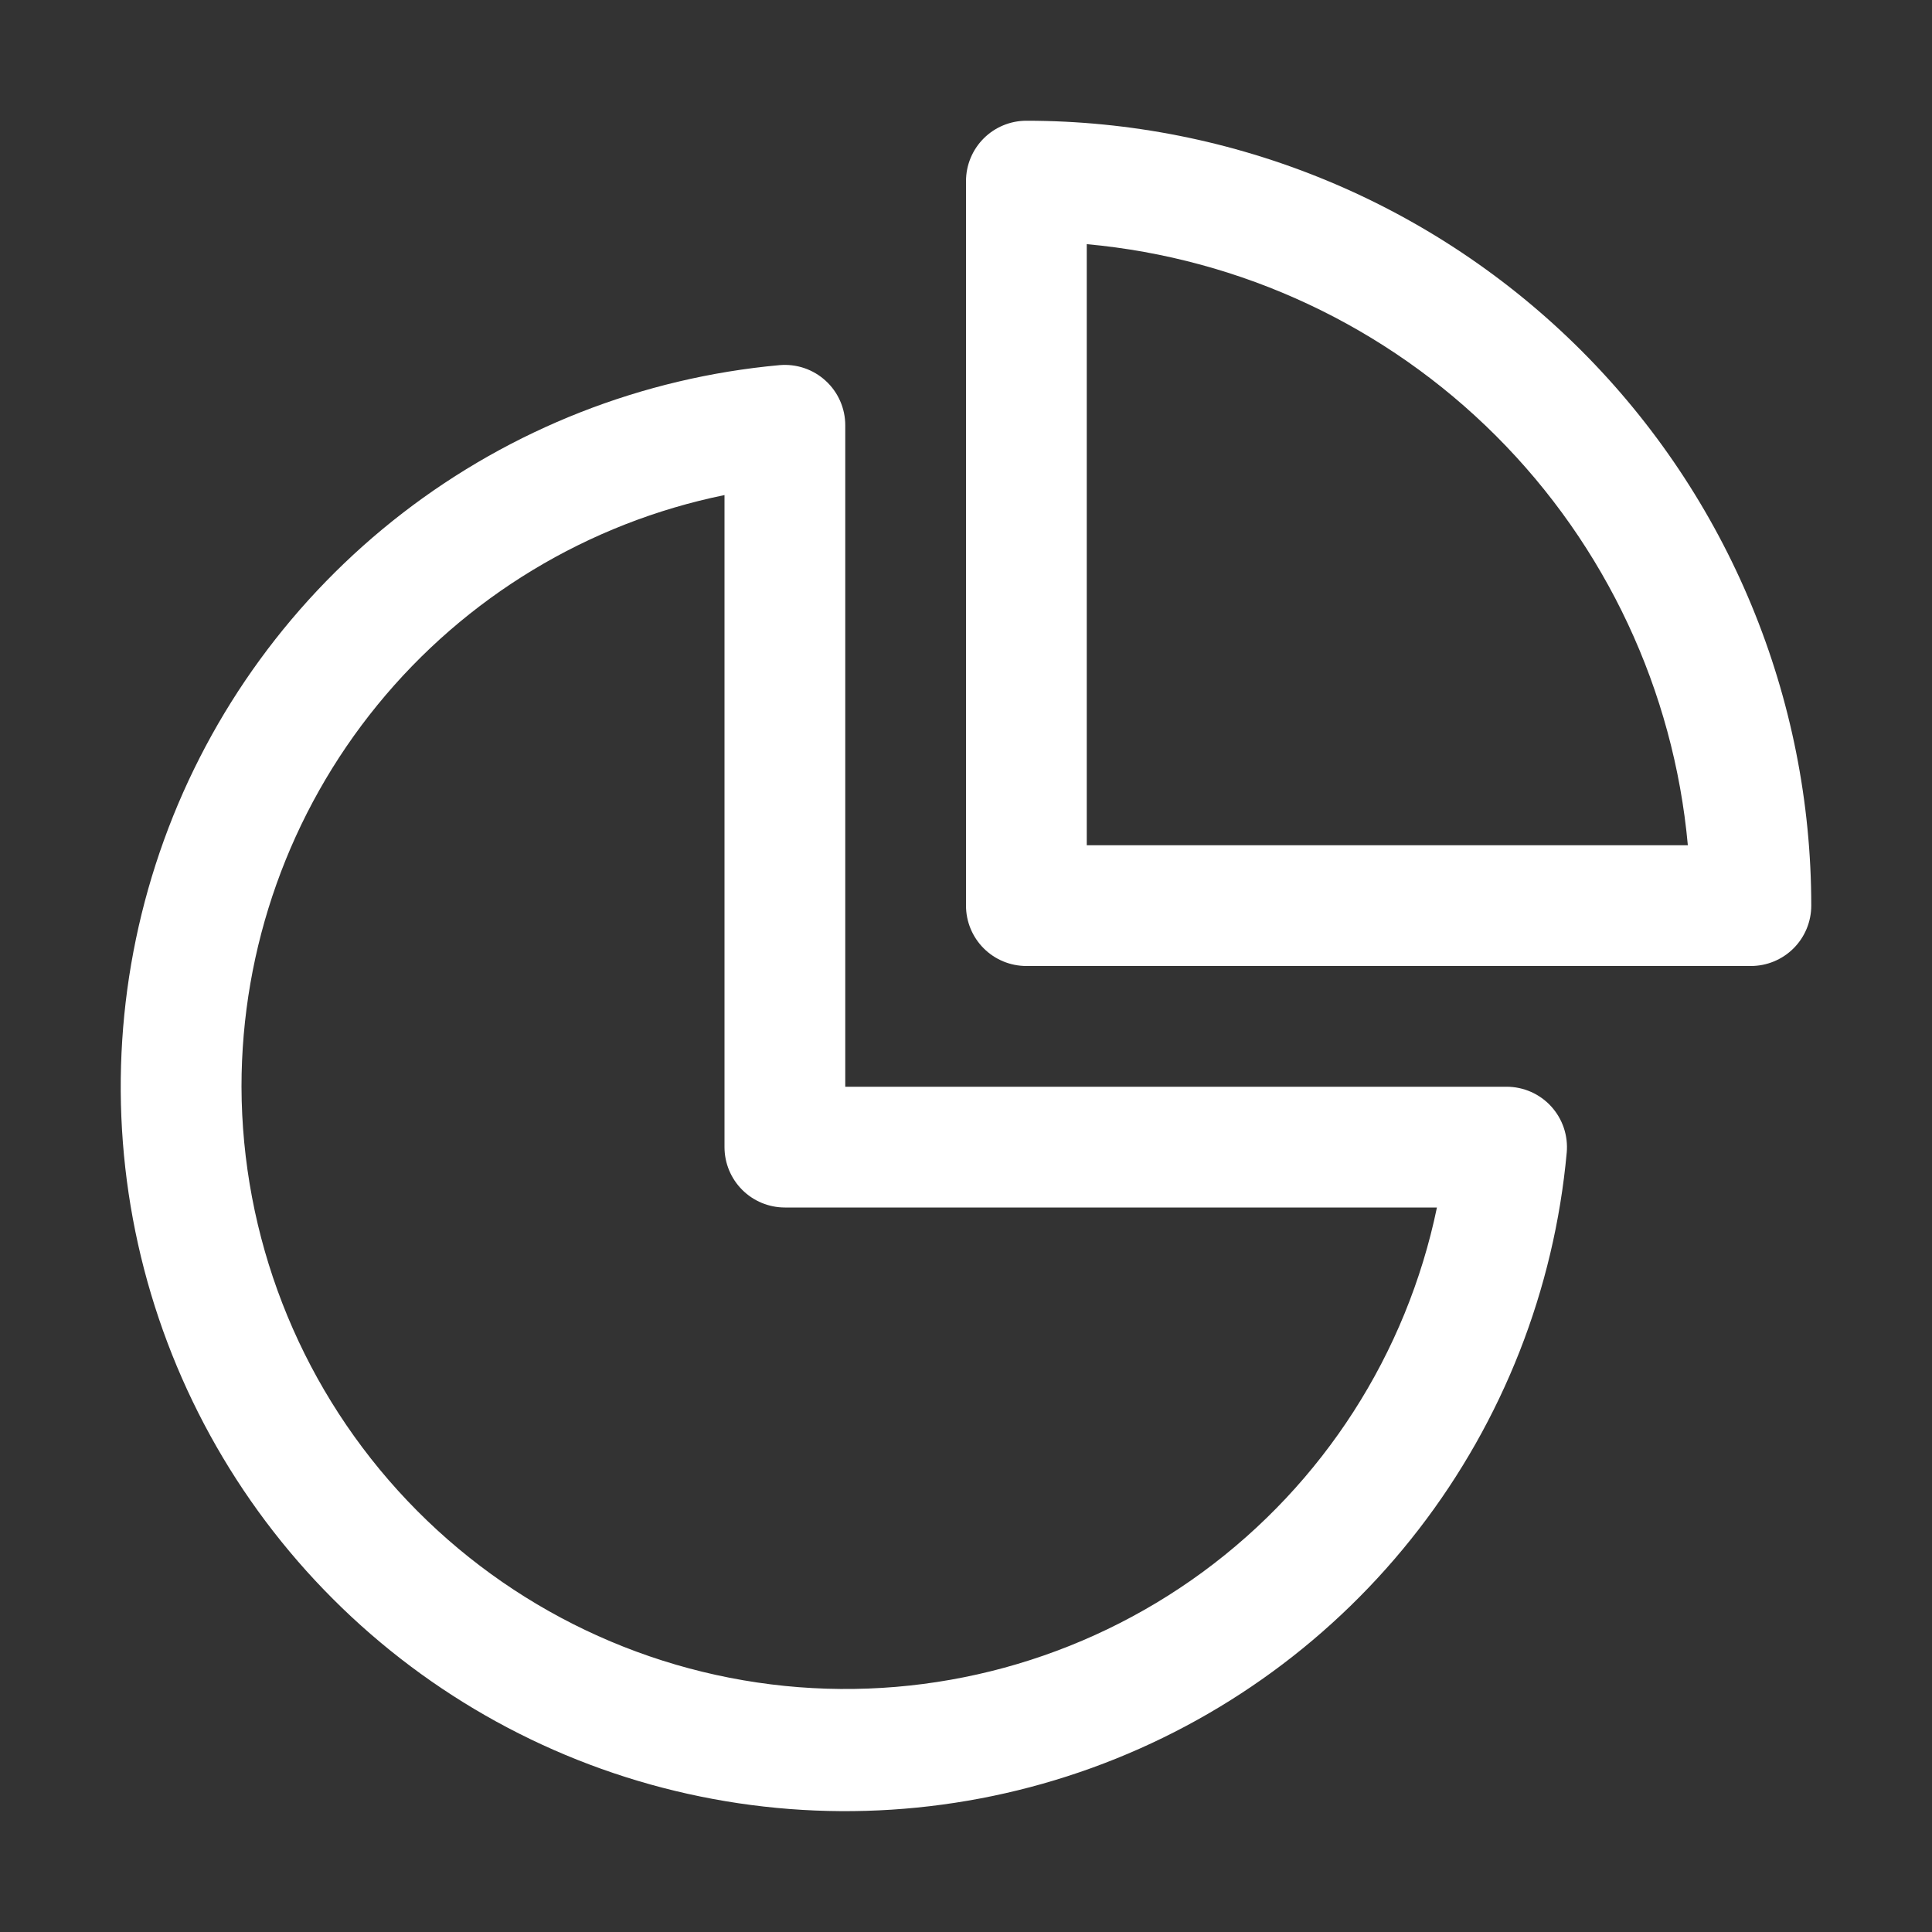 <svg width="85" height="85" viewBox="0 0 85 85" fill="none" xmlns="http://www.w3.org/2000/svg">
<rect x="0" y="0" width="85" height="85" fill="#333333" stroke="none"/>
<path d="M45.156 5.312C44.452 5.312 43.776 5.592 43.278 6.09C42.78 6.589 42.5 7.264 42.5 7.969V39.844C42.5 40.548 42.78 41.224 43.278 41.722C43.776 42.22 44.452 42.5 45.156 42.5H77.031C77.736 42.5 78.412 42.22 78.91 41.722C79.408 41.224 79.688 40.548 79.688 39.844C79.688 35.309 78.794 30.819 77.059 26.629C75.324 22.44 72.78 18.633 69.574 15.427C66.367 12.22 62.56 9.676 58.371 7.941C54.181 6.206 49.691 5.312 45.156 5.312ZM47.813 37.188V10.742C54.617 11.362 60.989 14.348 65.821 19.179C70.653 24.011 73.638 30.383 74.258 37.188H47.813ZM37.188 18.711C37.188 18.342 37.111 17.977 36.962 17.639C36.813 17.301 36.596 16.998 36.323 16.75C36.051 16.501 35.73 16.311 35.38 16.193C35.03 16.076 34.66 16.032 34.292 16.065C28.26 16.615 22.509 18.873 17.713 22.573C12.917 26.274 9.275 31.265 7.214 36.961C5.153 42.657 4.757 48.823 6.073 54.736C7.39 60.649 10.364 66.064 14.648 70.347C18.931 74.631 24.346 77.605 30.259 78.921C36.172 80.238 42.337 79.842 48.034 77.781C53.73 75.719 58.721 72.078 62.421 67.282C66.122 62.486 68.38 56.735 68.93 50.703C68.962 50.336 68.918 49.967 68.8 49.618C68.682 49.269 68.493 48.949 68.245 48.677C67.997 48.405 67.695 48.188 67.358 48.039C67.022 47.891 66.658 47.813 66.29 47.812H37.188V18.711ZM10.625 47.812C10.624 41.689 12.738 35.753 16.611 31.01C20.483 26.266 25.875 23.006 31.875 21.781V50.469C31.875 51.173 32.155 51.849 32.653 52.347C33.151 52.845 33.827 53.125 34.531 53.125H63.219C61.886 59.56 58.215 65.273 52.917 69.161C47.618 73.048 41.066 74.834 34.528 74.174C27.989 73.513 21.927 70.453 17.513 65.585C13.098 60.716 10.644 54.384 10.625 47.812Z" fill="white"/>
</svg>
